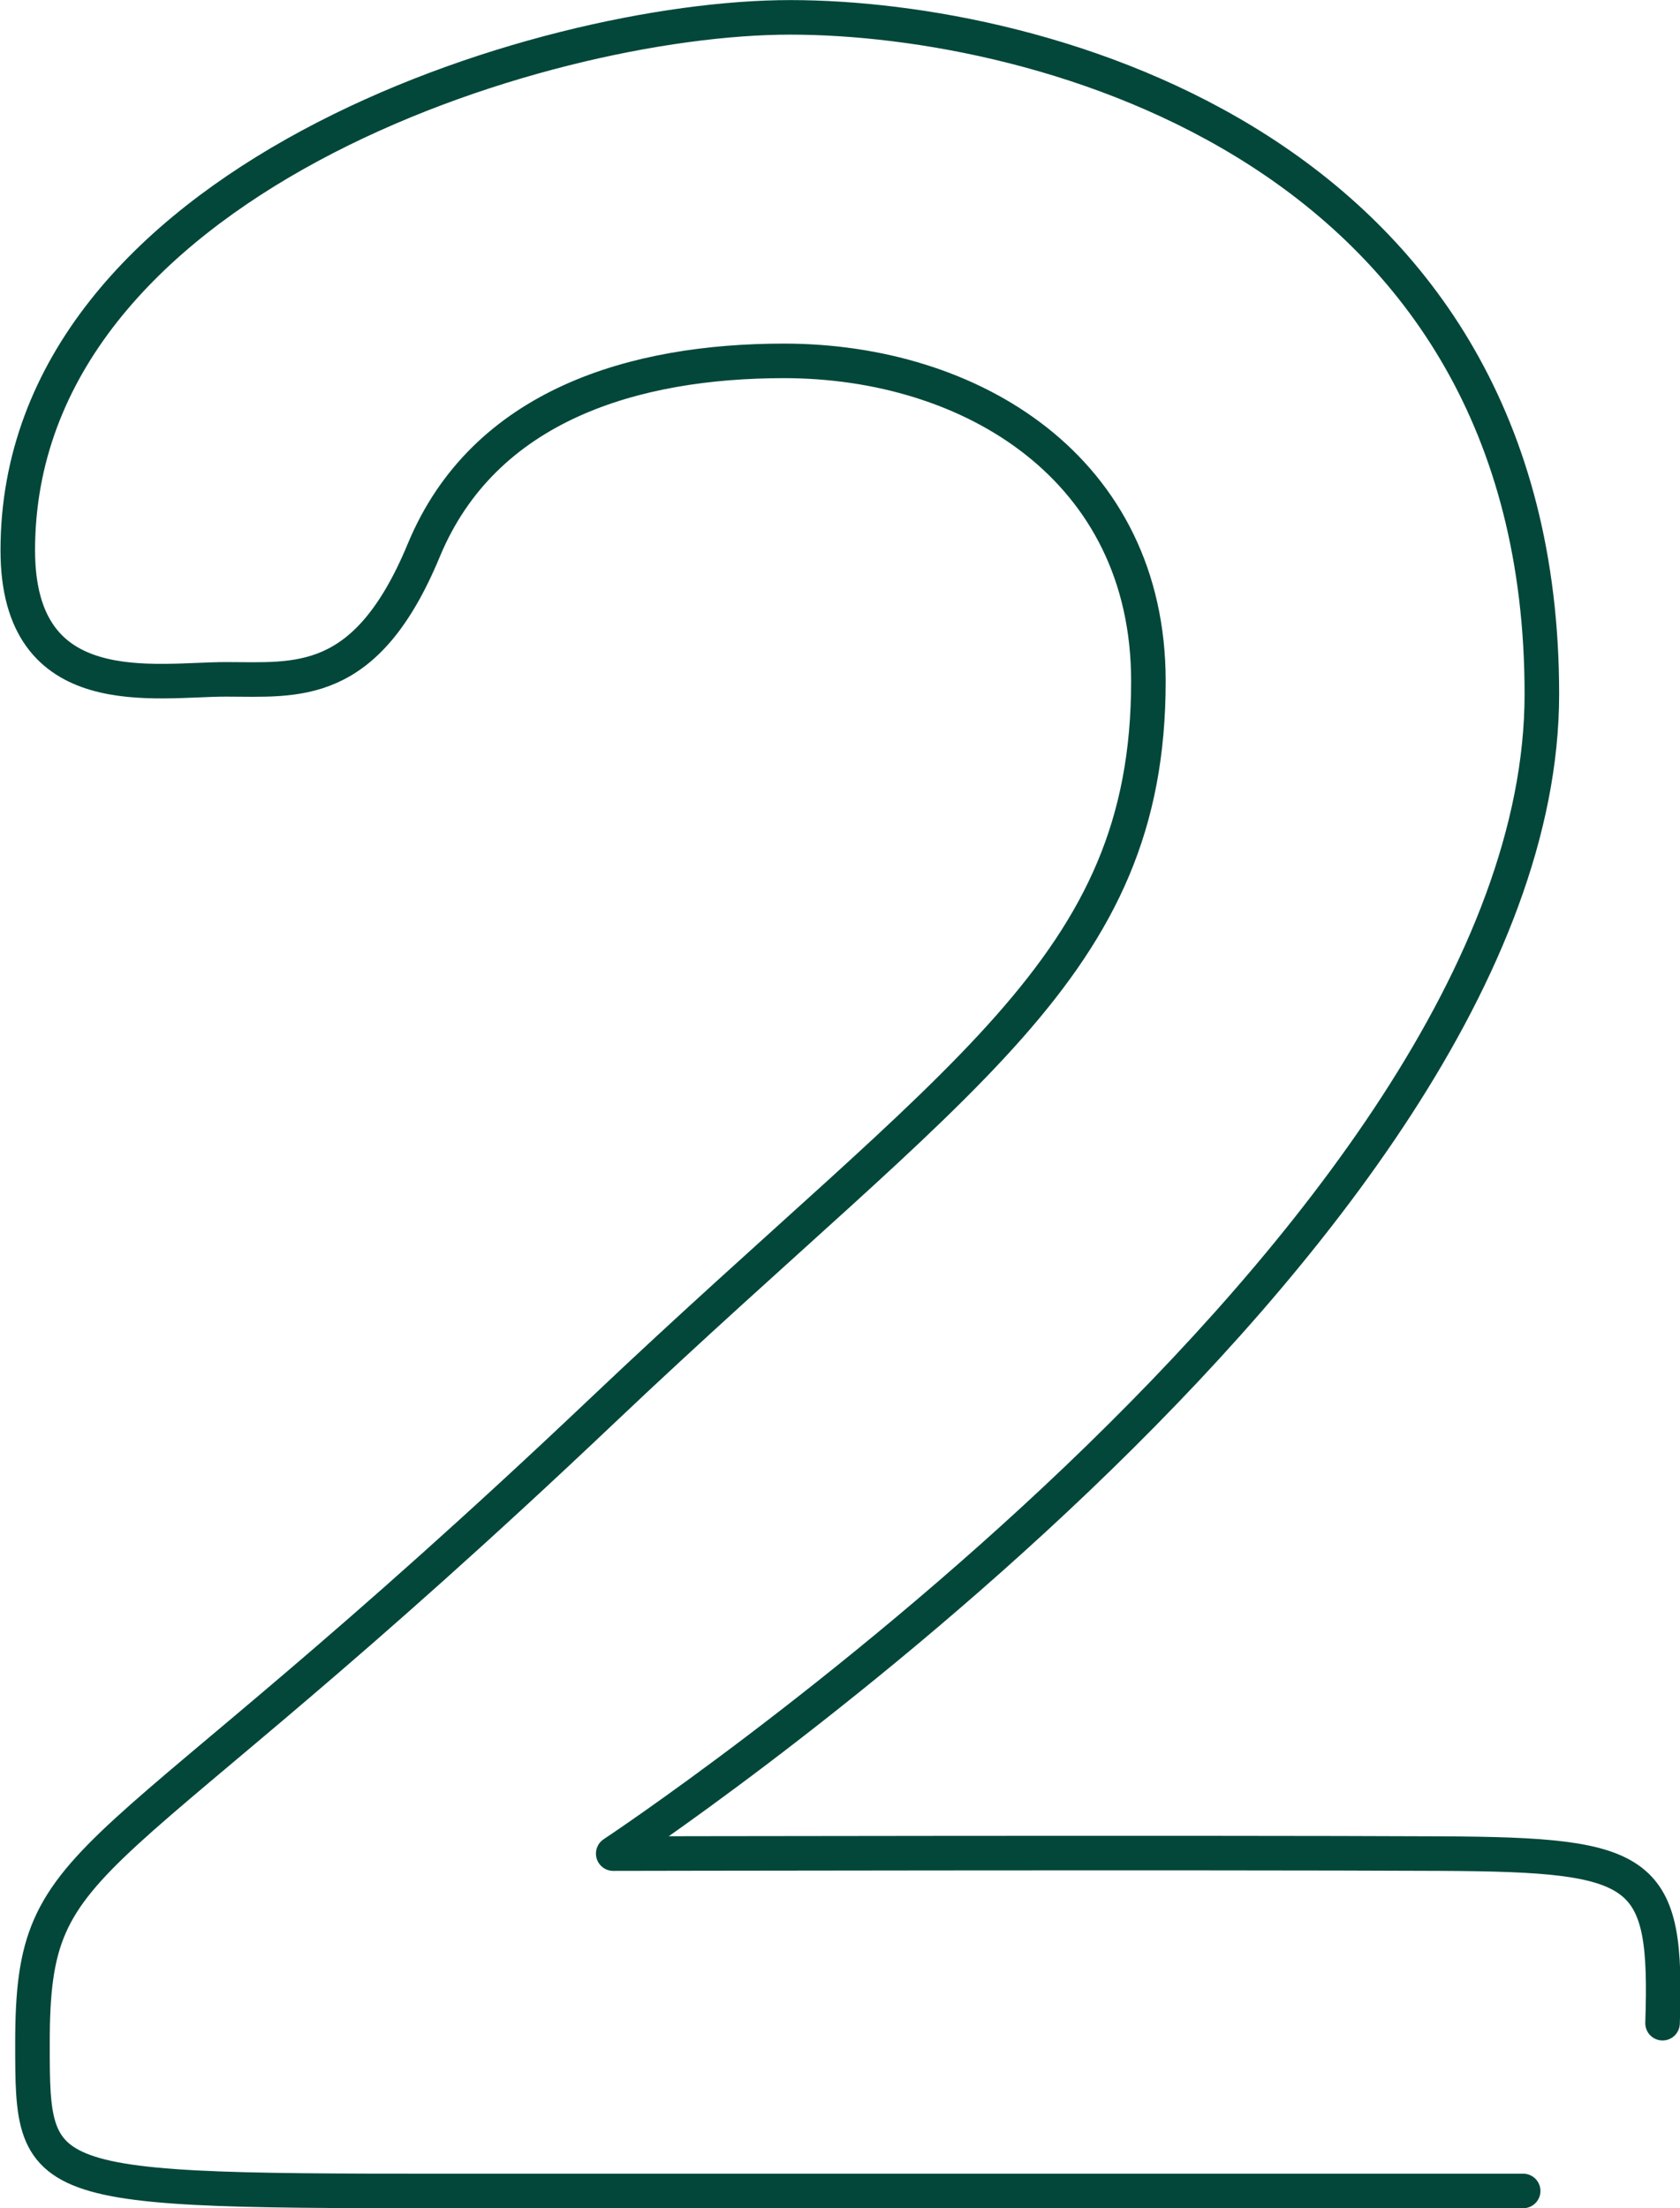 <?xml version="1.0" encoding="UTF-8" standalone="no"?>
<!-- Created with Inkscape (http://www.inkscape.org/) -->

<svg
   width="98.898"
   height="130"
   viewBox="0 0 10.047 13.229"
   version="1.1"
   id="svg3"
   sodipodi:docname="2.svg"
   inkscape:version="1.1.1 (3bf5ae0d25, 2021-09-20)"
   xmlns:inkscape="http://www.inkscape.org/namespaces/inkscape"
   xmlns:sodipodi="http://sodipodi.sourceforge.net/DTD/sodipodi-0.dtd"
   xmlns="http://www.w3.org/2000/svg"
   xmlns:svg="http://www.w3.org/2000/svg">
  <defs
     id="defs7" />
  <sodipodi:namedview
     id="namedview5"
     pagecolor="#ffffff"
     bordercolor="#666666"
     borderopacity="1.0"
     inkscape:pageshadow="2"
     inkscape:pageopacity="0.0"
     inkscape:pagecheckerboard="0"
     showgrid="false"
     fit-margin-top="0"
     fit-margin-left="0"
     fit-margin-right="0"
     fit-margin-bottom="0"
     inkscape:zoom="4.748494"
     inkscape:cx="80.446558"
     inkscape:cy="119.61687"
     inkscape:window-width="1718"
     inkscape:window-height="1378"
     inkscape:window-x="1713"
     inkscape:window-y="0"
     inkscape:window-maximized="0"
     inkscape:current-layer="svg3" />
  <path
     d="m 9.951,12.121 c 0.031,-0.925 -0.1,-1.01 -1.322,-1.016 -1.447,-0.007 -4.964,0 -4.964,0 0,0 5.563,-3.679 5.563,-6.947 0,-3.268 -3.006,-4.054 -4.503,-4.054 -1.497,0 -4.627,0.985 -4.627,3.193 0,0.935 0.823,0.773 1.247,0.773 0.424,0 0.839,0.062 1.185,-0.773 0.362,-0.873 1.266,-1.135 2.158,-1.135 1.123,0 2.183,0.645 2.183,1.919 0,1.723 -1.136,2.345 -3.268,4.367 -3.052,2.895 -3.417,2.569 -3.417,3.792 0,0.922 0,0.886 3.006,0.886 h 5.924"
     style="fill:none;stroke:#03473b;stroke-width:0.207;stroke-linecap:round;stroke-linejoin:round;stroke-miterlimit:10;stroke-dasharray:none;stroke-opacity:1"
     id="path34" />
</svg>
